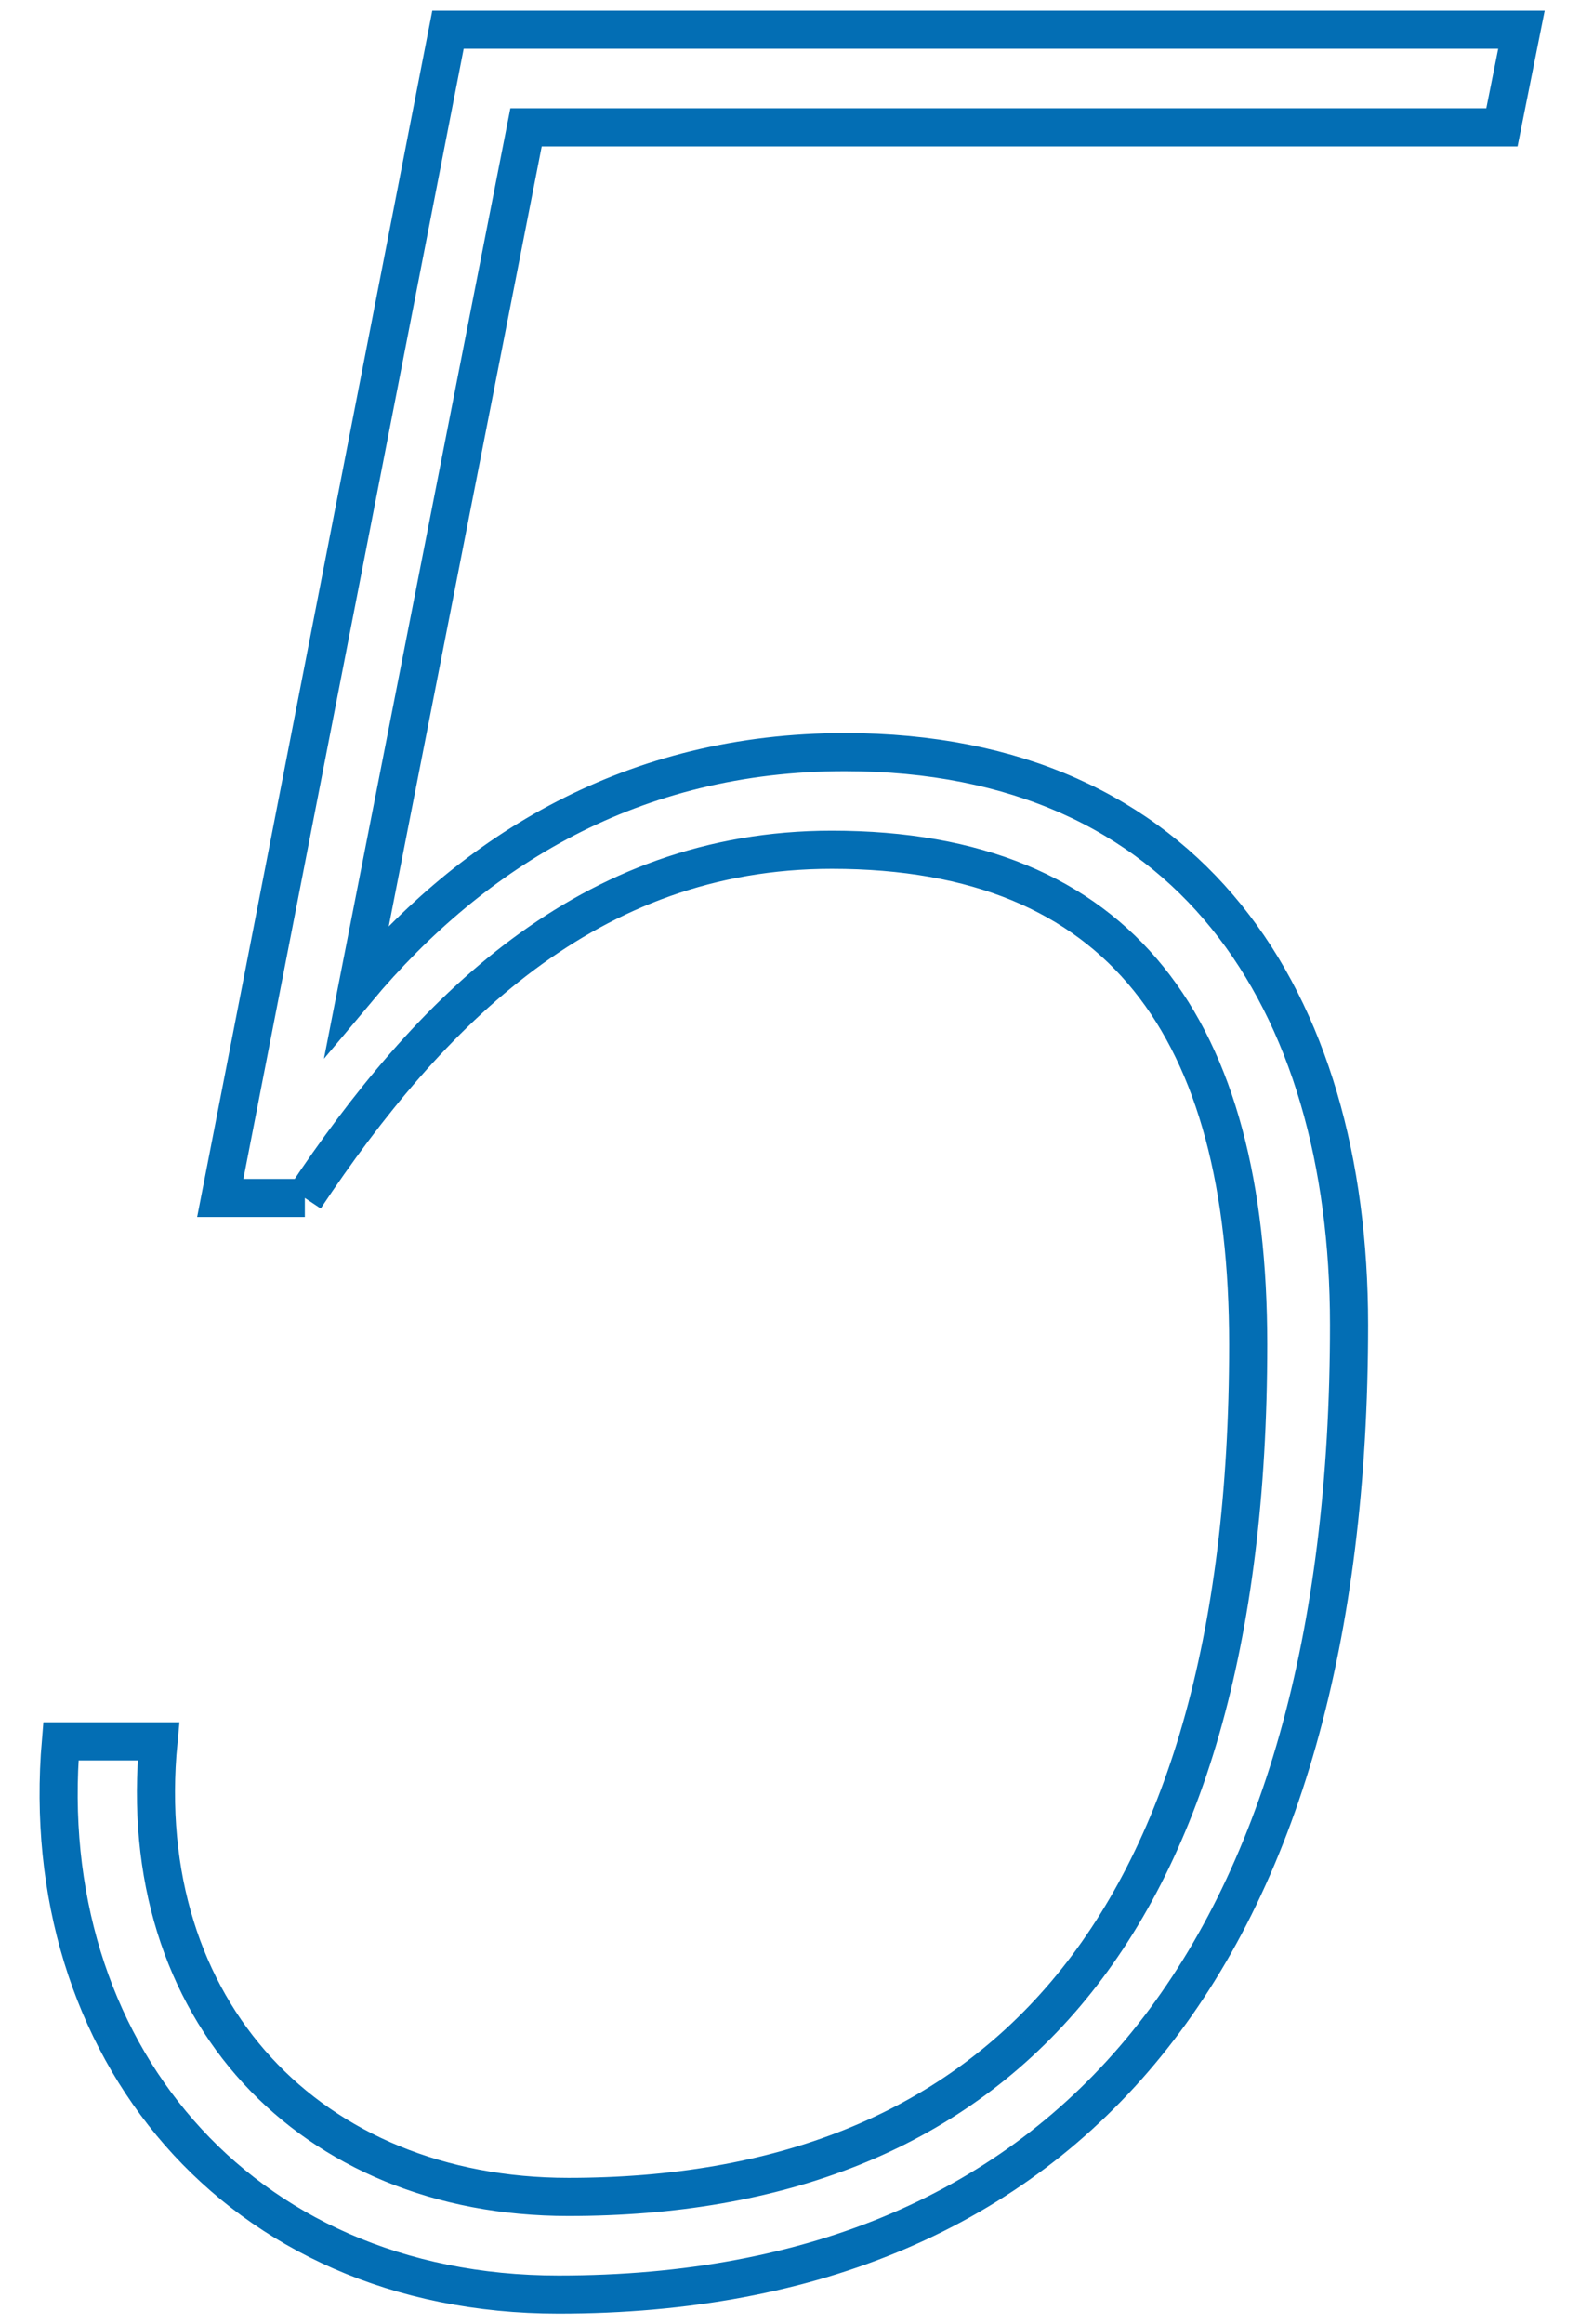 <svg xmlns="http://www.w3.org/2000/svg" width="34" height="50" viewBox="0 0 34 50">
    <path d="m6.56,25.77h-1.82L9.64.64h23.1l-.42,2.1H11.32l-3.64,18.55c2.52-3.01,5.95-5.11,10.5-5.11,7.42,0,10.85,5.32,10.85,12.32,0,13.44-5.95,20.86-17.01,20.86-6.93,0-11.27-5.32-10.71-11.9h2.1c-.56,5.81,3.29,9.8,8.82,9.8,9.03,0,14.63-5.53,14.63-18.34,0-6.79-2.73-10.64-8.96-10.64-5.25,0-8.68,3.5-11.34,7.49Z" style="fill:none;stroke:#036eb4;stroke-miterlimit:10;stroke-width:.82px"/>
    <rect x="0" width="34" height="50" style="fill:none;stroke-width:0px"/>
</svg>
